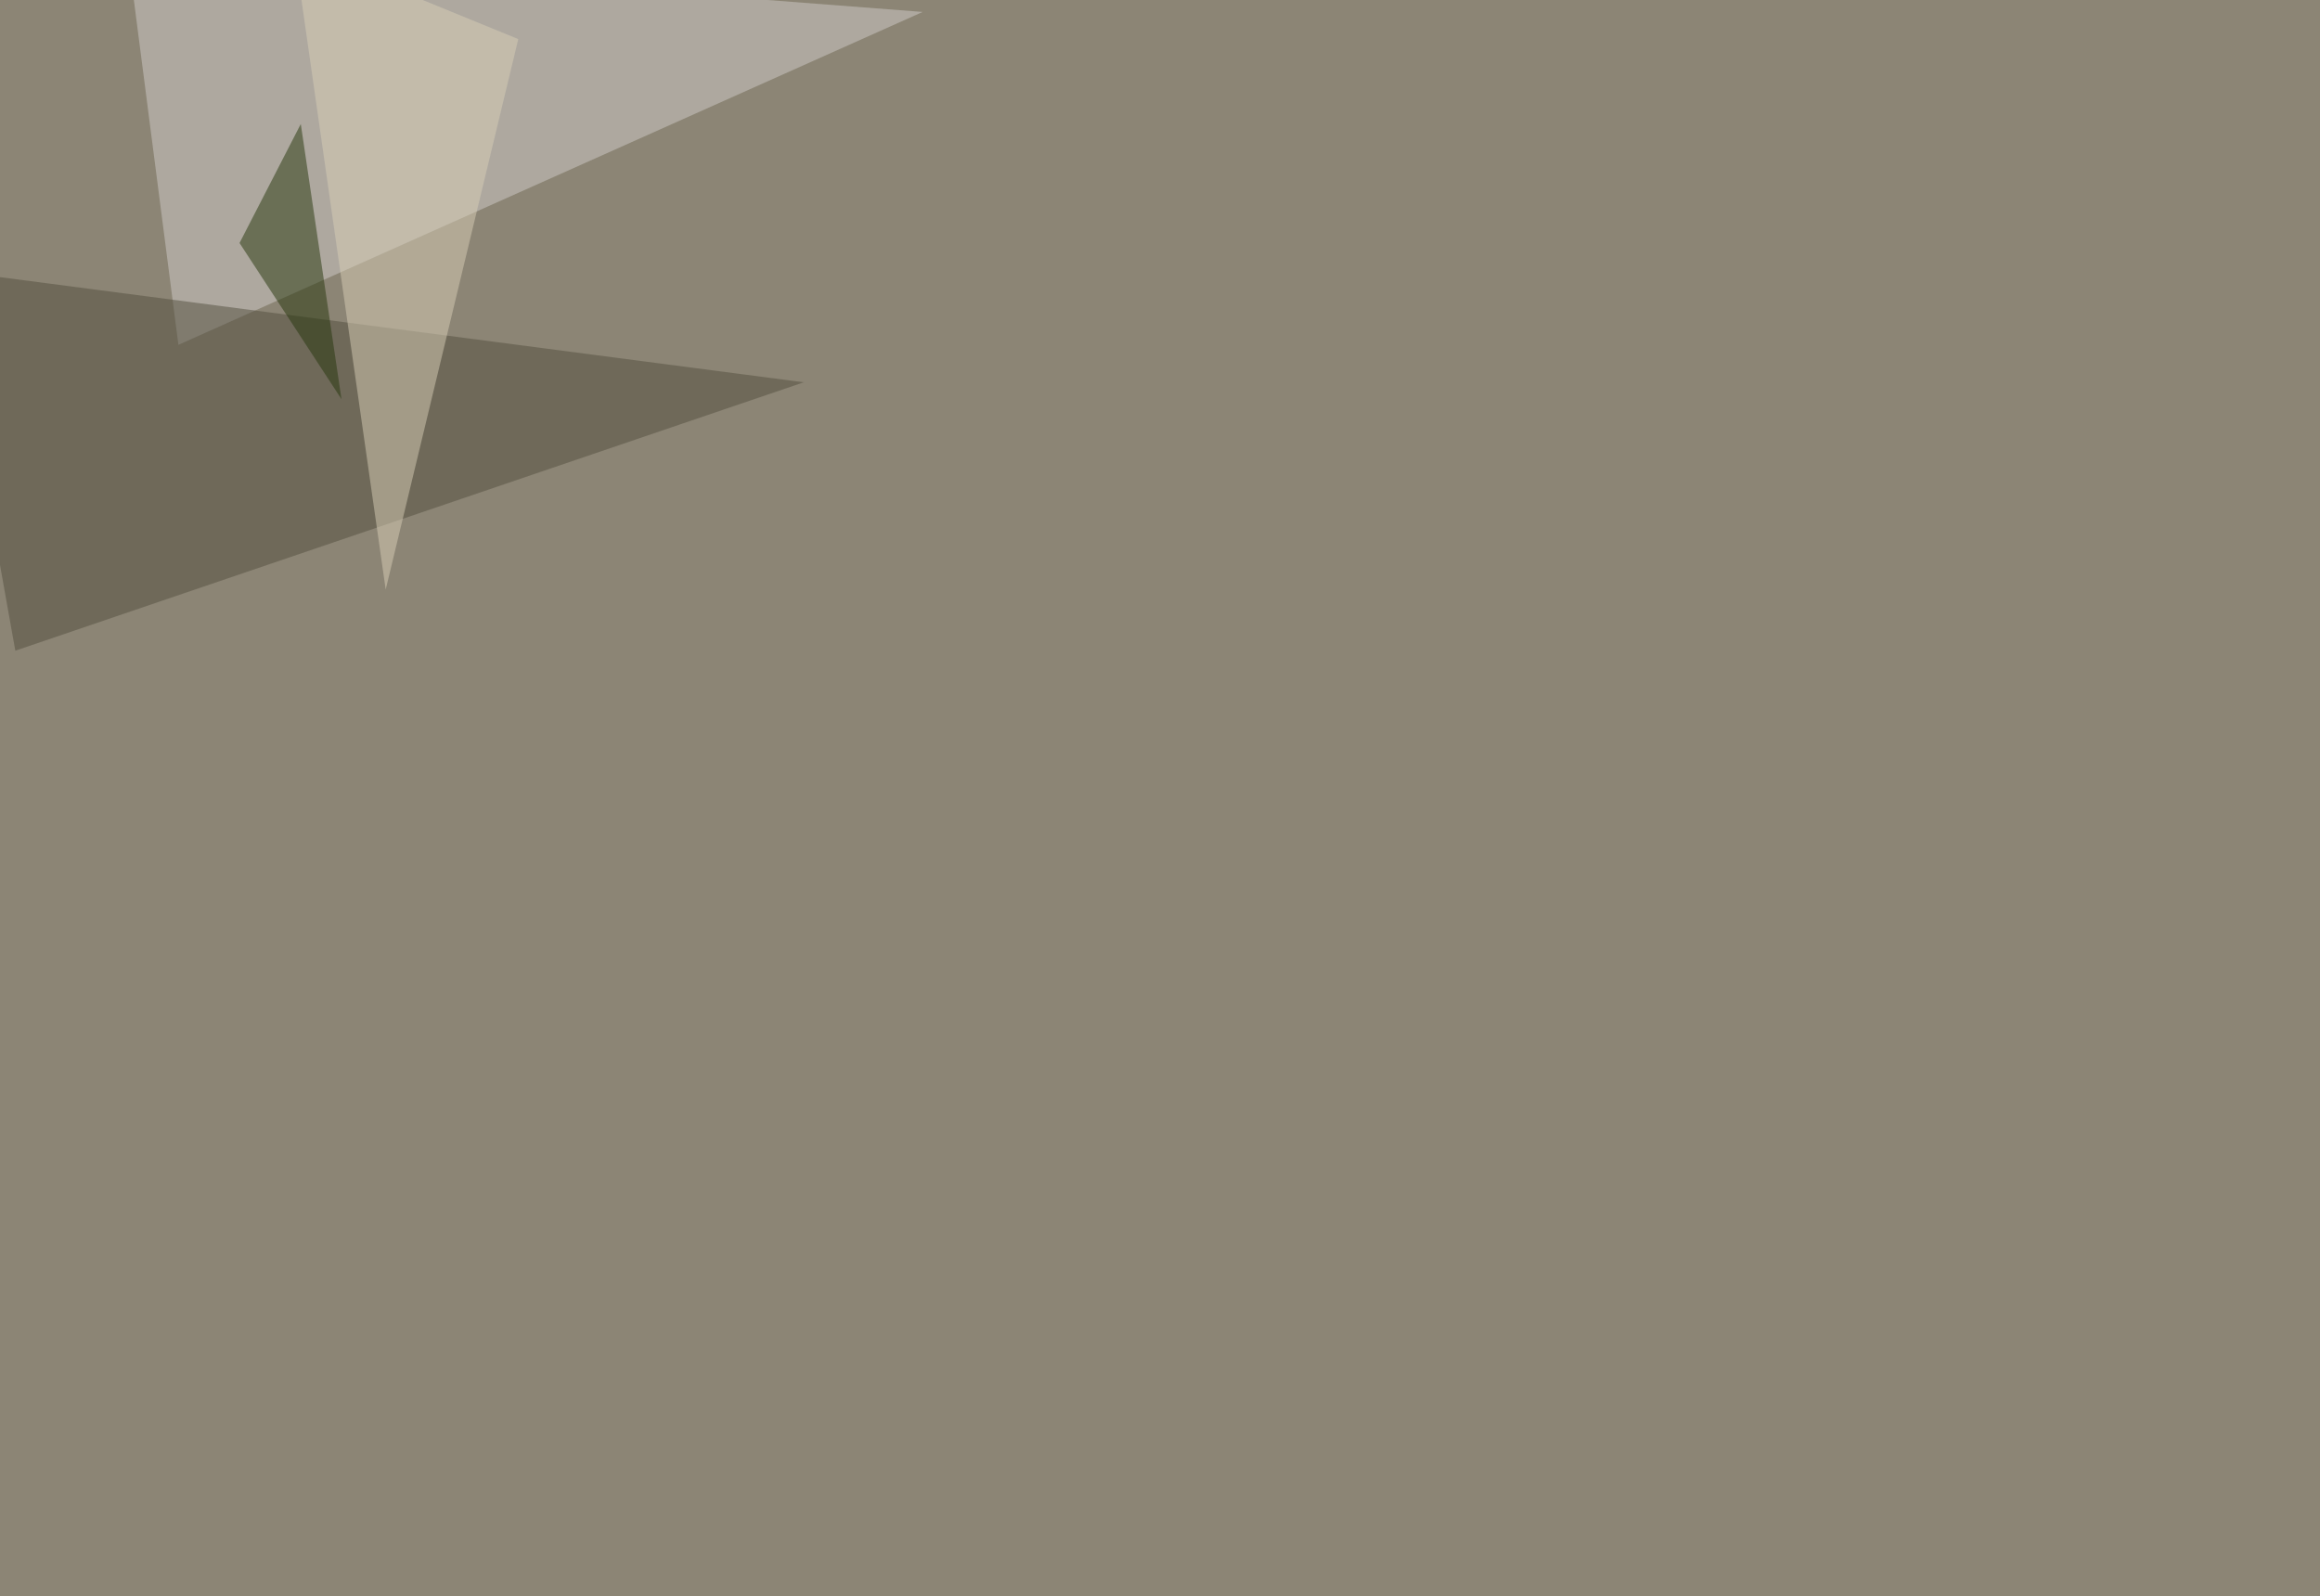 <svg xmlns="http://www.w3.org/2000/svg" width="2000" height="1376" ><filter id="a"><feGaussianBlur stdDeviation="55"/></filter><rect width="100%" height="100%" fill="#8c8575"/><g filter="url(#a)"><g fill-opacity=".5"><path fill="#d0cdca" d="M109.9-42.5l685.5 52.8-641.6 287z"/><path fill="#524f3e" d="M-45.4 233l58.6 328 679.7-231.4z"/><path fill="#d8ceb7" d="M332.5 508.3L446.8 33.7 253.4-45.4z"/><path fill="#27370d" d="M206.5 209.5l52.8-102.6 35.1 237.3z"/></g></g></svg>